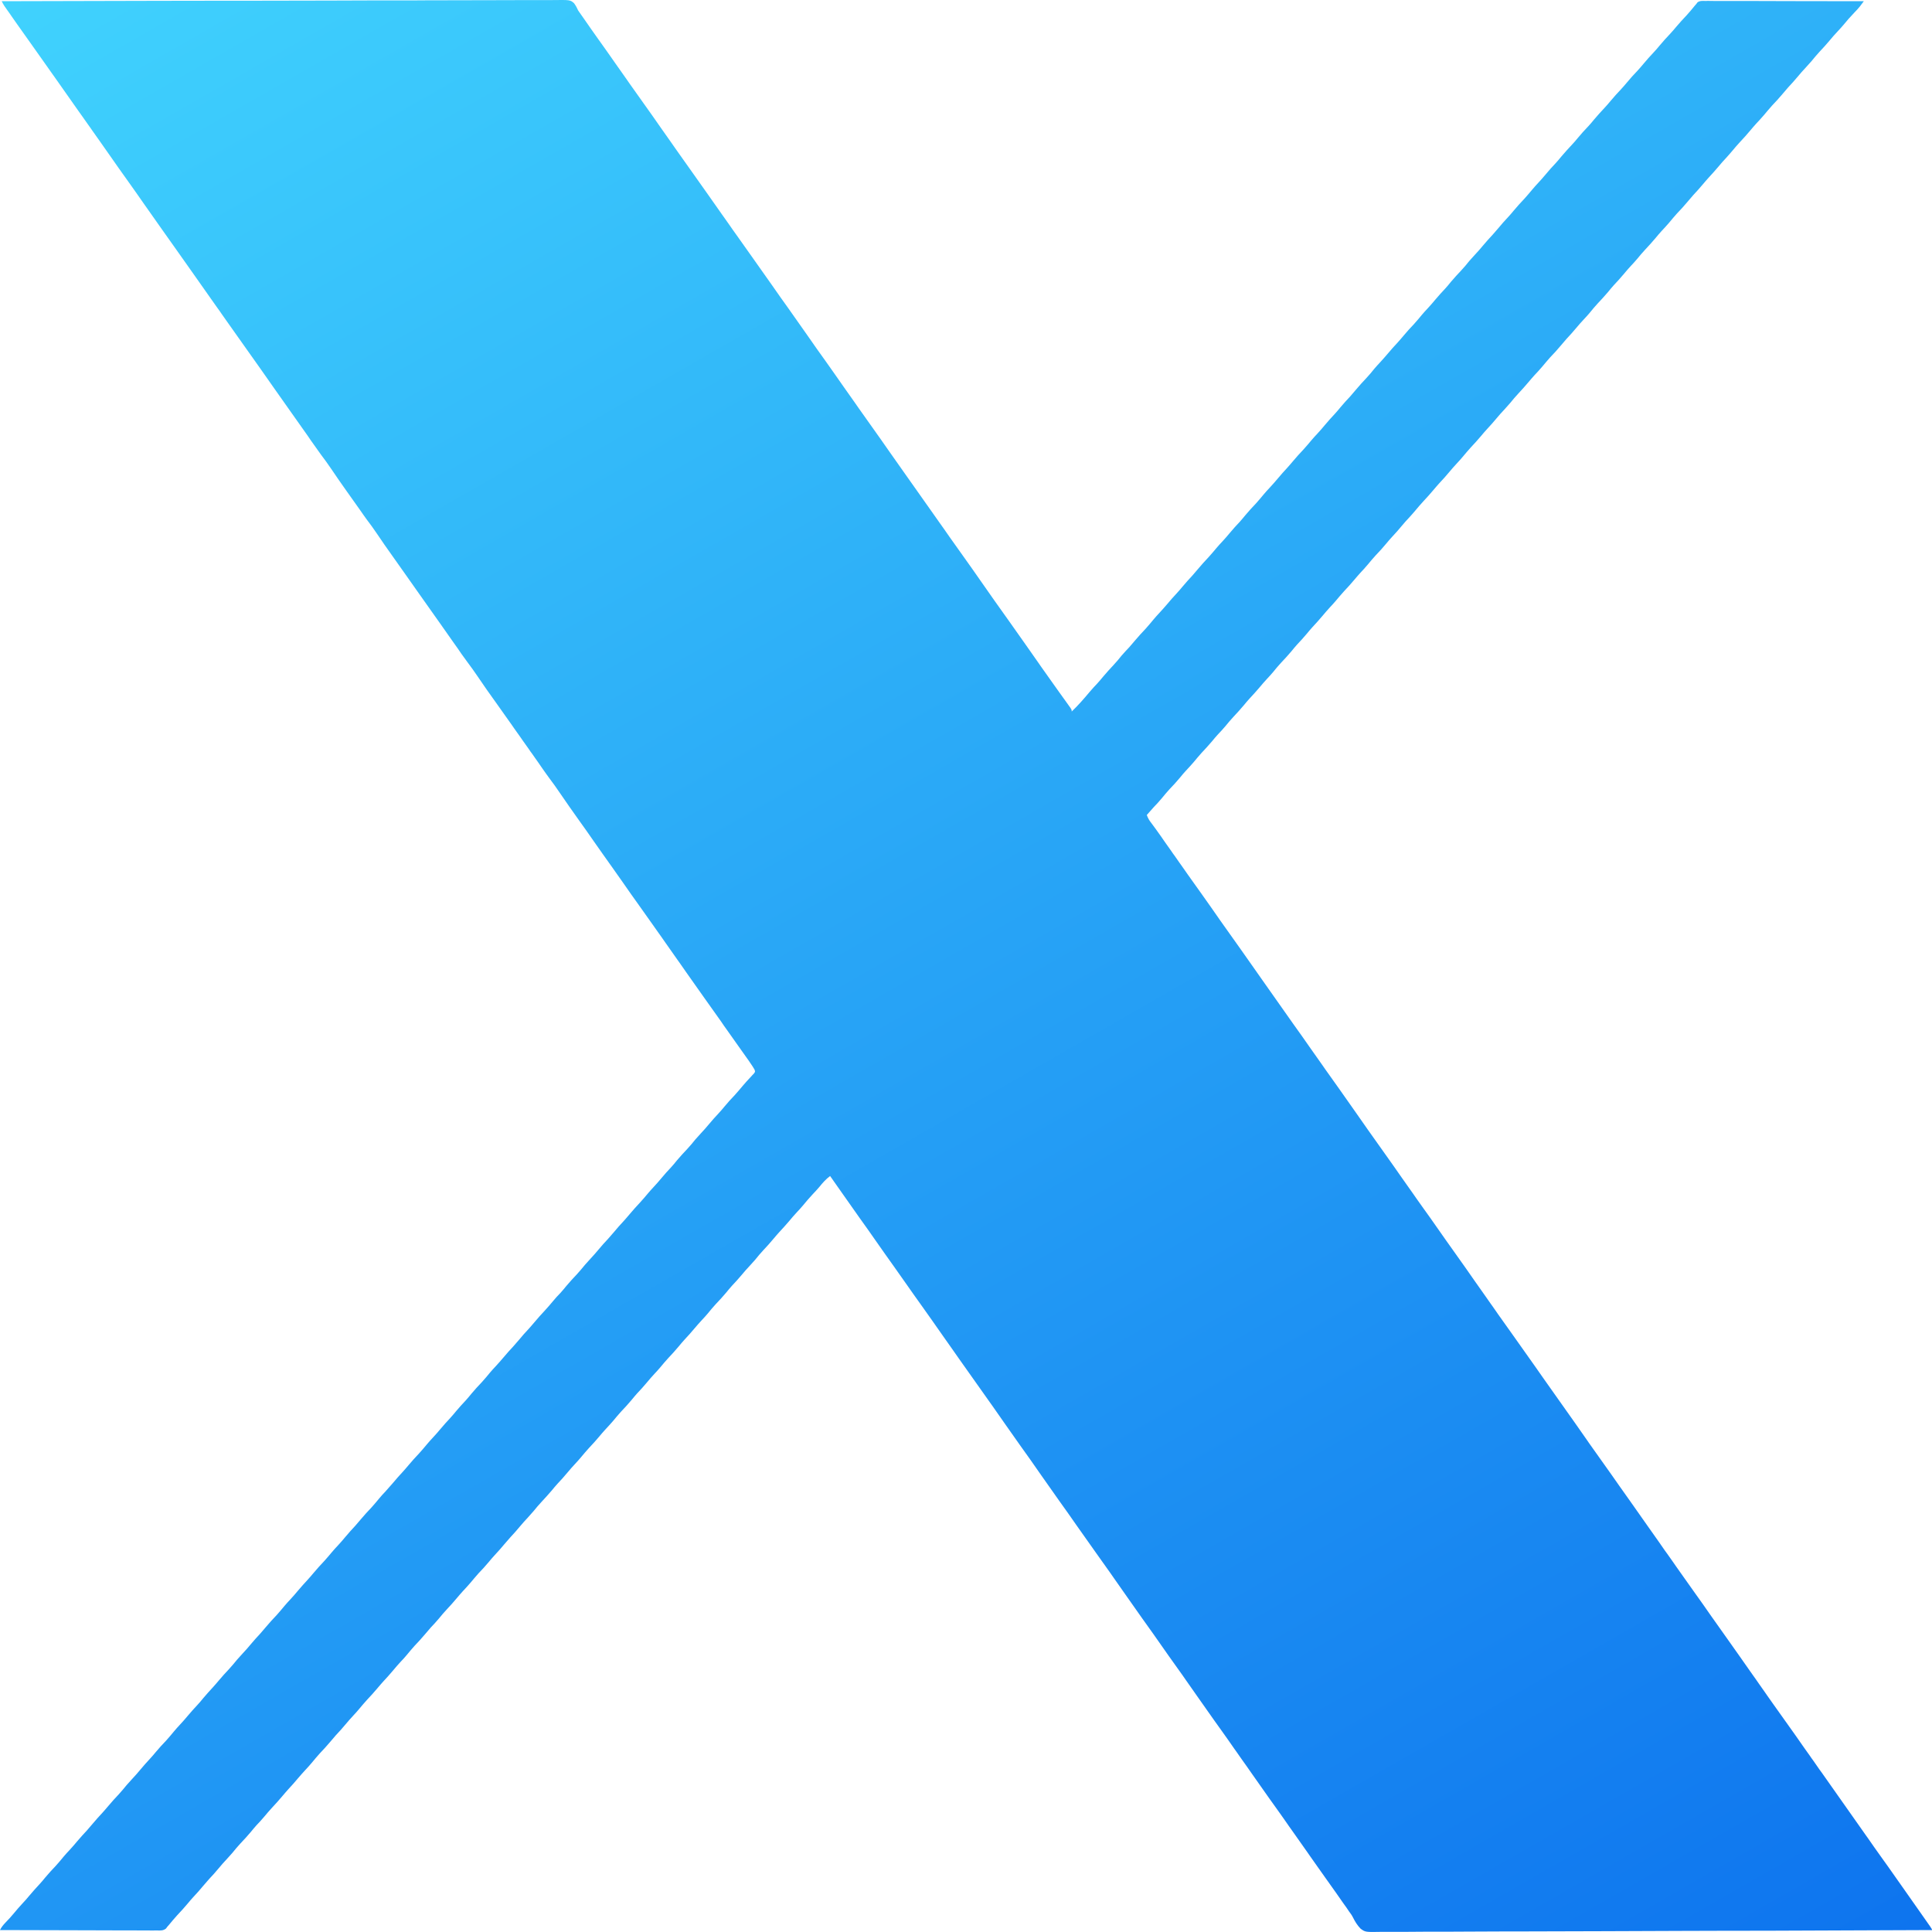 <svg width="24" height="24" viewBox="0 0 24 24" fill="none" xmlns="http://www.w3.org/2000/svg">
<g clip-path="url(#clip0_149_14)">
<path d="M0.021 0.015C0.695 0.013 1.368 0.012 2.041 0.01C2.056 0.01 2.056 0.01 2.071 0.01C2.288 0.01 2.504 0.01 2.721 0.009C2.827 0.009 2.933 0.009 3.039 0.009C3.05 0.009 3.06 0.009 3.071 0.009C3.414 0.008 3.756 0.008 4.099 0.007C4.451 0.005 4.803 0.005 5.155 0.005C5.204 0.004 5.254 0.004 5.304 0.004C5.314 0.004 5.323 0.004 5.333 0.004C5.491 0.004 5.649 0.004 5.806 0.003C5.964 0.002 6.123 0.002 6.281 0.002C6.375 0.002 6.469 0.002 6.563 0.001C6.626 0.001 6.689 0.001 6.752 0.001C6.788 0.001 6.823 0.001 6.859 0.001C7.083 -0.002 7.083 -0.002 7.131 0.04C7.153 0.07 7.167 0.096 7.182 0.13C7.194 0.148 7.206 0.166 7.219 0.183C7.232 0.201 7.244 0.219 7.257 0.237C7.313 0.319 7.371 0.4 7.428 0.481C7.499 0.579 7.568 0.678 7.638 0.778C7.685 0.845 7.732 0.912 7.779 0.978C7.793 0.998 7.806 1.017 7.82 1.037C7.878 1.119 7.936 1.2 7.994 1.282C8.065 1.381 8.136 1.482 8.206 1.583C8.253 1.65 8.3 1.717 8.347 1.783C8.361 1.803 8.375 1.822 8.388 1.842C8.446 1.924 8.505 2.007 8.563 2.089C8.634 2.188 8.704 2.287 8.774 2.387C8.799 2.423 8.824 2.459 8.85 2.495C8.855 2.502 8.86 2.509 8.864 2.515C8.874 2.529 8.884 2.543 8.893 2.556C8.918 2.591 8.942 2.626 8.966 2.66C8.976 2.674 8.986 2.688 8.996 2.702C9.055 2.786 9.055 2.786 9.07 2.807C9.08 2.821 9.089 2.835 9.099 2.849C9.123 2.882 9.147 2.916 9.171 2.95C9.229 3.033 9.287 3.115 9.346 3.197C9.427 3.311 9.508 3.426 9.589 3.541C9.657 3.639 9.726 3.737 9.796 3.834C9.873 3.942 9.949 4.051 10.025 4.159C10.105 4.275 10.186 4.389 10.268 4.503C10.338 4.603 10.409 4.702 10.478 4.802C10.525 4.87 10.572 4.936 10.62 5.003C10.633 5.023 10.647 5.042 10.661 5.062C10.718 5.144 10.776 5.225 10.834 5.306C10.906 5.406 10.976 5.507 11.046 5.607C11.121 5.715 11.197 5.822 11.273 5.929C11.316 5.989 11.358 6.049 11.401 6.11C11.425 6.145 11.45 6.18 11.475 6.215C11.485 6.229 11.495 6.243 11.504 6.256C11.509 6.263 11.514 6.27 11.519 6.277C11.681 6.507 11.681 6.507 11.696 6.528C11.706 6.542 11.716 6.556 11.726 6.57C11.749 6.604 11.773 6.638 11.797 6.672C11.855 6.754 11.913 6.836 11.972 6.918C12.043 7.017 12.113 7.117 12.182 7.216C12.207 7.252 12.232 7.287 12.257 7.323C12.288 7.366 12.318 7.409 12.348 7.453C12.412 7.543 12.476 7.633 12.54 7.723C12.611 7.823 12.681 7.922 12.751 8.022C12.798 8.089 12.845 8.156 12.892 8.223C12.906 8.243 12.919 8.262 12.933 8.282C12.992 8.365 13.05 8.448 13.109 8.53C13.124 8.551 13.139 8.571 13.153 8.592C13.18 8.629 13.206 8.665 13.232 8.702C13.243 8.717 13.254 8.733 13.265 8.748C13.27 8.755 13.275 8.762 13.28 8.769C13.313 8.815 13.313 8.815 13.313 8.839C13.393 8.763 13.465 8.68 13.536 8.595C13.566 8.559 13.599 8.524 13.632 8.489C13.657 8.462 13.68 8.434 13.704 8.405C13.745 8.356 13.789 8.308 13.833 8.261C13.868 8.224 13.9 8.185 13.932 8.145C13.963 8.109 13.996 8.074 14.029 8.039C14.053 8.012 14.077 7.984 14.1 7.956C14.142 7.906 14.185 7.859 14.23 7.812C14.264 7.774 14.297 7.735 14.329 7.696C14.352 7.668 14.376 7.642 14.401 7.615C14.434 7.58 14.466 7.543 14.498 7.506C14.536 7.459 14.577 7.415 14.618 7.37C14.643 7.343 14.667 7.315 14.691 7.286C14.729 7.24 14.77 7.195 14.811 7.151C14.836 7.123 14.859 7.096 14.883 7.067C14.924 7.017 14.968 6.97 15.012 6.923C15.047 6.885 15.079 6.846 15.112 6.807C15.135 6.78 15.159 6.753 15.184 6.727C15.217 6.691 15.249 6.655 15.28 6.617C15.319 6.57 15.359 6.526 15.401 6.482C15.425 6.454 15.449 6.427 15.472 6.398C15.514 6.348 15.557 6.301 15.602 6.254C15.636 6.216 15.669 6.177 15.701 6.138C15.724 6.111 15.748 6.084 15.773 6.058C15.806 6.022 15.838 5.986 15.87 5.948C15.908 5.901 15.949 5.857 15.99 5.812C16.015 5.785 16.038 5.757 16.062 5.729C16.103 5.679 16.147 5.632 16.191 5.585C16.226 5.547 16.258 5.508 16.291 5.469C16.314 5.442 16.338 5.415 16.363 5.389C16.396 5.353 16.428 5.317 16.459 5.279C16.498 5.232 16.538 5.188 16.58 5.143C16.605 5.116 16.628 5.088 16.652 5.059C16.691 5.013 16.731 4.968 16.773 4.924C16.797 4.897 16.821 4.869 16.844 4.841C16.886 4.791 16.929 4.743 16.974 4.696C17.009 4.659 17.041 4.62 17.073 4.58C17.096 4.553 17.12 4.527 17.145 4.5C17.178 4.464 17.21 4.428 17.242 4.39C17.28 4.344 17.321 4.299 17.362 4.255C17.387 4.228 17.41 4.2 17.434 4.172C17.475 4.122 17.519 4.074 17.564 4.027C17.598 3.99 17.63 3.951 17.663 3.911C17.686 3.884 17.71 3.857 17.735 3.831C17.768 3.795 17.8 3.759 17.831 3.721C17.87 3.675 17.91 3.63 17.952 3.586C17.977 3.559 18 3.531 18.023 3.502C18.065 3.453 18.108 3.405 18.153 3.358C18.188 3.321 18.22 3.282 18.252 3.242C18.276 3.215 18.3 3.188 18.324 3.162C18.358 3.126 18.39 3.09 18.421 3.052C18.459 3.006 18.5 2.961 18.541 2.917C18.566 2.889 18.59 2.861 18.614 2.833C18.652 2.786 18.693 2.741 18.734 2.697C18.759 2.67 18.783 2.642 18.806 2.614C18.847 2.564 18.891 2.517 18.936 2.469C18.97 2.432 19.002 2.393 19.035 2.354C19.058 2.326 19.082 2.3 19.107 2.273C19.14 2.238 19.172 2.201 19.203 2.164C19.242 2.117 19.282 2.072 19.324 2.028C19.349 2.001 19.372 1.973 19.395 1.945C19.437 1.895 19.48 1.848 19.525 1.8C19.551 1.772 19.576 1.744 19.6 1.714C19.641 1.664 19.684 1.617 19.729 1.57C19.755 1.542 19.779 1.514 19.803 1.484C19.845 1.434 19.888 1.387 19.932 1.34C19.958 1.312 19.983 1.284 20.007 1.254C20.048 1.204 20.092 1.157 20.136 1.11C20.162 1.082 20.186 1.054 20.211 1.024C20.252 0.974 20.295 0.927 20.34 0.88C20.366 0.852 20.39 0.824 20.415 0.794C20.456 0.744 20.499 0.697 20.543 0.65C20.569 0.622 20.594 0.594 20.618 0.564C20.659 0.514 20.703 0.467 20.747 0.42C20.773 0.392 20.797 0.364 20.822 0.334C20.863 0.285 20.906 0.238 20.951 0.191C20.986 0.152 21.02 0.112 21.053 0.071C21.06 0.063 21.067 0.055 21.074 0.047C21.078 0.041 21.082 0.036 21.086 0.03C21.117 0.007 21.15 0.011 21.188 0.012C21.2 0.012 21.2 0.012 21.213 0.011C21.241 0.011 21.269 0.012 21.297 0.012C21.318 0.012 21.338 0.012 21.358 0.012C21.413 0.012 21.468 0.012 21.523 0.012C21.58 0.012 21.637 0.012 21.695 0.012C21.803 0.012 21.912 0.013 22.02 0.013C22.144 0.013 22.267 0.014 22.391 0.014C22.645 0.014 22.899 0.015 23.153 0.015C23.143 0.029 23.133 0.042 23.123 0.055C23.114 0.066 23.114 0.066 23.106 0.078C23.083 0.107 23.058 0.133 23.032 0.16C22.985 0.209 22.941 0.259 22.898 0.312C22.875 0.339 22.851 0.365 22.826 0.392C22.793 0.427 22.761 0.463 22.73 0.501C22.689 0.551 22.645 0.598 22.601 0.645C22.566 0.683 22.534 0.722 22.502 0.761C22.478 0.788 22.454 0.815 22.43 0.841C22.396 0.877 22.364 0.913 22.333 0.951C22.294 0.998 22.254 1.042 22.212 1.087C22.188 1.114 22.164 1.142 22.141 1.17C22.099 1.22 22.056 1.267 22.011 1.314C21.977 1.352 21.945 1.391 21.912 1.43C21.881 1.466 21.849 1.501 21.816 1.536C21.791 1.563 21.768 1.591 21.744 1.619C21.703 1.669 21.659 1.717 21.615 1.764C21.58 1.801 21.548 1.84 21.515 1.879C21.492 1.907 21.468 1.933 21.444 1.96C21.41 1.996 21.378 2.032 21.347 2.07C21.308 2.116 21.268 2.161 21.227 2.205C21.201 2.233 21.178 2.261 21.154 2.289C21.115 2.336 21.075 2.38 21.033 2.425C21.009 2.452 20.985 2.48 20.962 2.508C20.921 2.558 20.877 2.605 20.832 2.652C20.798 2.69 20.765 2.729 20.733 2.768C20.702 2.805 20.669 2.839 20.637 2.874C20.612 2.901 20.589 2.929 20.565 2.958C20.524 3.007 20.48 3.055 20.436 3.102C20.401 3.139 20.369 3.178 20.336 3.218C20.313 3.245 20.289 3.272 20.264 3.298C20.231 3.334 20.199 3.37 20.168 3.408C20.129 3.454 20.089 3.499 20.047 3.543C20.023 3.57 19.999 3.598 19.976 3.627C19.934 3.676 19.891 3.724 19.846 3.771C19.812 3.808 19.779 3.847 19.747 3.887C19.724 3.914 19.7 3.941 19.675 3.967C19.641 4.003 19.61 4.039 19.578 4.077C19.54 4.123 19.499 4.168 19.458 4.212C19.433 4.24 19.41 4.267 19.386 4.296C19.345 4.346 19.301 4.393 19.256 4.44C19.222 4.478 19.19 4.517 19.157 4.556C19.127 4.592 19.094 4.627 19.061 4.662C19.036 4.689 19.013 4.717 18.989 4.745C18.948 4.795 18.904 4.842 18.86 4.89C18.825 4.927 18.793 4.966 18.761 5.005C18.737 5.033 18.713 5.059 18.689 5.086C18.655 5.121 18.623 5.158 18.592 5.195C18.553 5.242 18.513 5.287 18.472 5.331C18.447 5.358 18.423 5.386 18.4 5.414C18.358 5.464 18.315 5.511 18.27 5.559C18.236 5.596 18.204 5.635 18.171 5.674C18.148 5.702 18.124 5.728 18.099 5.755C18.066 5.79 18.034 5.827 18.003 5.864C17.964 5.911 17.924 5.956 17.882 6C17.857 6.027 17.834 6.055 17.81 6.083C17.769 6.133 17.725 6.18 17.681 6.228C17.646 6.265 17.614 6.304 17.581 6.343C17.558 6.371 17.534 6.397 17.51 6.424C17.476 6.459 17.444 6.496 17.413 6.533C17.375 6.58 17.334 6.625 17.293 6.669C17.268 6.696 17.244 6.724 17.221 6.752C17.18 6.802 17.136 6.85 17.091 6.897C17.057 6.934 17.024 6.973 16.992 7.012C16.961 7.049 16.929 7.084 16.896 7.119C16.871 7.146 16.848 7.174 16.824 7.202C16.783 7.252 16.739 7.299 16.695 7.346C16.66 7.384 16.628 7.423 16.595 7.462C16.572 7.489 16.548 7.516 16.523 7.542C16.49 7.578 16.458 7.615 16.427 7.652C16.388 7.699 16.348 7.743 16.306 7.788C16.281 7.815 16.258 7.843 16.234 7.872C16.195 7.918 16.155 7.963 16.113 8.007C16.089 8.034 16.065 8.062 16.042 8.091C16 8.14 15.957 8.188 15.912 8.235C15.878 8.272 15.845 8.311 15.813 8.351C15.79 8.378 15.766 8.405 15.741 8.431C15.708 8.467 15.676 8.503 15.645 8.541C15.606 8.587 15.565 8.632 15.524 8.676C15.499 8.703 15.476 8.731 15.452 8.76C15.411 8.809 15.367 8.857 15.323 8.904C15.288 8.941 15.256 8.98 15.223 9.02C15.193 9.056 15.16 9.091 15.127 9.126C15.102 9.153 15.079 9.181 15.056 9.209C15.014 9.259 14.97 9.306 14.926 9.353C14.892 9.391 14.859 9.43 14.827 9.469C14.796 9.506 14.763 9.54 14.731 9.575C14.706 9.602 14.682 9.63 14.659 9.659C14.618 9.709 14.574 9.756 14.529 9.803C14.495 9.84 14.463 9.879 14.43 9.919C14.399 9.956 14.366 9.992 14.332 10.027C14.303 10.059 14.274 10.092 14.246 10.124C14.26 10.163 14.277 10.193 14.303 10.225C14.343 10.278 14.382 10.333 14.421 10.388C14.427 10.396 14.432 10.405 14.439 10.414C14.451 10.431 14.463 10.448 14.475 10.466C14.501 10.502 14.527 10.539 14.553 10.576C14.557 10.583 14.562 10.59 14.567 10.597C14.577 10.61 14.586 10.624 14.596 10.637C14.615 10.665 14.635 10.693 14.654 10.72C14.664 10.734 14.674 10.748 14.684 10.762C14.708 10.797 14.732 10.831 14.756 10.865C14.809 10.941 14.863 11.016 14.917 11.091C14.998 11.204 15.078 11.319 15.158 11.434C15.239 11.549 15.321 11.664 15.403 11.779C15.466 11.868 15.529 11.957 15.591 12.046C15.616 12.082 15.641 12.117 15.666 12.153C15.709 12.213 15.752 12.274 15.795 12.336C15.884 12.463 15.974 12.591 16.065 12.719C16.137 12.818 16.207 12.919 16.277 13.019C16.324 13.086 16.371 13.153 16.419 13.22C16.432 13.24 16.446 13.259 16.46 13.279C16.518 13.361 16.576 13.443 16.635 13.525C16.705 13.624 16.775 13.723 16.844 13.822C16.896 13.896 16.948 13.971 17 14.045C17.005 14.052 17.01 14.059 17.015 14.066C17.077 14.154 17.139 14.241 17.201 14.328C17.273 14.428 17.343 14.529 17.413 14.629C17.46 14.696 17.508 14.763 17.555 14.83C17.569 14.85 17.582 14.869 17.596 14.889C17.654 14.97 17.711 15.052 17.77 15.133C17.833 15.222 17.896 15.312 17.958 15.401C18.006 15.47 18.055 15.539 18.105 15.608C18.175 15.706 18.245 15.805 18.314 15.905C18.361 15.972 18.408 16.038 18.455 16.105C18.474 16.133 18.494 16.16 18.513 16.188C18.523 16.202 18.533 16.216 18.543 16.23C18.567 16.264 18.591 16.298 18.614 16.332C18.672 16.414 18.731 16.496 18.789 16.578C18.86 16.677 18.93 16.776 19 16.876C19.025 16.912 19.05 16.947 19.075 16.982C19.105 17.026 19.136 17.069 19.166 17.112C19.23 17.203 19.294 17.294 19.359 17.385C19.428 17.483 19.498 17.581 19.567 17.679C19.619 17.754 19.671 17.828 19.723 17.902C19.728 17.909 19.733 17.916 19.738 17.924C19.8 18.011 19.862 18.099 19.924 18.186C19.988 18.275 20.05 18.364 20.113 18.454C20.161 18.523 20.21 18.592 20.259 18.66C20.329 18.759 20.399 18.858 20.468 18.957C20.515 19.024 20.562 19.091 20.61 19.158C20.634 19.192 20.658 19.227 20.682 19.262C20.692 19.275 20.702 19.289 20.712 19.303C20.771 19.387 20.771 19.387 20.786 19.408C20.796 19.422 20.805 19.436 20.815 19.45C20.839 19.484 20.863 19.518 20.887 19.552C20.944 19.633 21.002 19.715 21.06 19.796C21.124 19.885 21.187 19.974 21.249 20.064C21.297 20.133 21.346 20.202 21.395 20.27C21.466 20.369 21.535 20.468 21.605 20.567C21.651 20.634 21.698 20.701 21.746 20.768C21.77 20.802 21.794 20.837 21.819 20.871C21.828 20.885 21.838 20.899 21.848 20.913C21.907 20.997 21.907 20.997 21.922 21.018C21.932 21.032 21.942 21.046 21.951 21.06C21.975 21.094 21.999 21.128 22.023 21.162C22.081 21.244 22.139 21.326 22.198 21.408C22.269 21.507 22.339 21.606 22.408 21.706C22.434 21.742 22.459 21.778 22.485 21.814C22.489 21.821 22.494 21.828 22.499 21.835C22.509 21.848 22.518 21.862 22.528 21.875C22.552 21.91 22.577 21.945 22.601 21.98C22.611 21.993 22.621 22.007 22.631 22.021C23.161 22.774 23.161 22.774 23.176 22.795C23.186 22.809 23.196 22.823 23.206 22.837C23.23 22.871 23.253 22.905 23.277 22.939C23.335 23.02 23.392 23.102 23.451 23.183C23.522 23.283 23.593 23.383 23.663 23.484C23.695 23.531 23.729 23.578 23.762 23.625C23.766 23.631 23.771 23.638 23.776 23.645C23.795 23.672 23.814 23.699 23.833 23.726C24 23.962 24 23.962 24 23.976C23.327 23.979 22.655 23.982 21.982 23.984C21.972 23.984 21.962 23.984 21.952 23.984C21.735 23.984 21.519 23.985 21.303 23.985C21.197 23.985 21.091 23.986 20.985 23.986C20.974 23.986 20.963 23.986 20.953 23.986C20.61 23.987 20.268 23.988 19.926 23.99C19.574 23.991 19.223 23.992 18.871 23.993C18.821 23.993 18.771 23.993 18.722 23.993C18.712 23.993 18.702 23.993 18.692 23.993C18.535 23.993 18.377 23.994 18.22 23.995C18.062 23.996 17.904 23.997 17.745 23.996C17.651 23.996 17.557 23.997 17.463 23.998C17.401 23.998 17.338 23.998 17.275 23.998C17.239 23.998 17.203 23.998 17.168 23.998C16.961 24.002 16.961 24.002 16.902 23.959C16.861 23.917 16.833 23.871 16.807 23.819C16.794 23.792 16.776 23.768 16.758 23.744C16.747 23.729 16.737 23.714 16.727 23.698C16.715 23.682 16.703 23.665 16.691 23.648C16.686 23.64 16.68 23.632 16.674 23.624C16.648 23.587 16.622 23.549 16.596 23.512C16.591 23.506 16.586 23.499 16.581 23.491C16.544 23.438 16.506 23.385 16.468 23.332C16.425 23.271 16.383 23.211 16.34 23.151C16.316 23.116 16.291 23.081 16.266 23.046C16.256 23.032 16.247 23.018 16.237 23.004C16.232 22.997 16.227 22.99 16.222 22.983C16.06 22.753 16.06 22.753 16.045 22.732C16.035 22.718 16.025 22.704 16.015 22.69C15.992 22.656 15.968 22.622 15.944 22.588C15.886 22.507 15.829 22.425 15.77 22.344C15.699 22.244 15.629 22.144 15.558 22.043C15.512 21.976 15.464 21.909 15.417 21.843C15.398 21.815 15.379 21.788 15.359 21.76C15.349 21.746 15.339 21.732 15.329 21.718C15.306 21.684 15.282 21.65 15.258 21.616C15.2 21.535 15.143 21.453 15.084 21.372C15.013 21.272 14.943 21.172 14.872 21.071C14.825 21.004 14.778 20.937 14.731 20.87C14.717 20.851 14.704 20.831 14.69 20.811C14.632 20.73 14.574 20.648 14.516 20.567C14.453 20.478 14.39 20.389 14.328 20.299C14.279 20.23 14.23 20.161 14.181 20.093C14.111 19.994 14.041 19.895 13.972 19.796C13.925 19.728 13.878 19.662 13.831 19.595C13.817 19.575 13.803 19.556 13.79 19.536C13.732 19.454 13.673 19.372 13.615 19.29C13.533 19.175 13.452 19.06 13.371 18.945C13.303 18.847 13.234 18.749 13.164 18.652C13.087 18.544 13.011 18.435 12.935 18.327C12.848 18.201 12.759 18.075 12.669 17.95C12.607 17.862 12.545 17.774 12.483 17.686C12.431 17.612 12.379 17.538 12.327 17.463C12.322 17.456 12.317 17.449 12.312 17.442C12.25 17.354 12.188 17.266 12.125 17.178C12.054 17.079 11.984 16.979 11.914 16.88C11.889 16.844 11.864 16.809 11.839 16.773C11.796 16.712 11.753 16.651 11.71 16.59C11.621 16.462 11.531 16.335 11.44 16.207C11.376 16.119 11.314 16.029 11.251 15.94C11.203 15.871 11.154 15.802 11.105 15.733C11.028 15.626 10.952 15.517 10.876 15.409C10.812 15.316 10.746 15.224 10.68 15.132C10.603 15.023 10.526 14.914 10.449 14.804C10.404 14.739 10.358 14.674 10.312 14.609C10.258 14.649 10.219 14.694 10.177 14.746C10.151 14.776 10.125 14.805 10.097 14.834C10.053 14.881 10.012 14.929 9.971 14.979C9.948 15.006 9.924 15.033 9.899 15.059C9.866 15.095 9.834 15.131 9.803 15.169C9.764 15.215 9.723 15.26 9.682 15.304C9.657 15.331 9.634 15.359 9.61 15.387C9.569 15.437 9.525 15.485 9.481 15.532C9.446 15.569 9.414 15.608 9.382 15.648C9.358 15.675 9.334 15.702 9.31 15.728C9.276 15.764 9.244 15.8 9.213 15.838C9.174 15.884 9.134 15.929 9.092 15.973C9.068 16 9.044 16.028 9.021 16.057C8.979 16.107 8.936 16.154 8.891 16.201C8.857 16.238 8.824 16.277 8.792 16.317C8.769 16.344 8.745 16.371 8.72 16.397C8.687 16.433 8.655 16.469 8.623 16.507C8.585 16.553 8.544 16.598 8.503 16.642C8.478 16.669 8.455 16.697 8.431 16.726C8.39 16.776 8.346 16.823 8.302 16.87C8.267 16.907 8.235 16.947 8.202 16.986C8.179 17.013 8.155 17.04 8.13 17.066C8.097 17.102 8.065 17.138 8.034 17.176C7.995 17.223 7.955 17.267 7.913 17.311C7.889 17.339 7.865 17.366 7.842 17.395C7.8 17.445 7.757 17.492 7.712 17.539C7.678 17.577 7.645 17.616 7.613 17.655C7.582 17.691 7.549 17.726 7.517 17.761C7.492 17.788 7.468 17.816 7.445 17.844C7.404 17.894 7.36 17.941 7.315 17.989C7.281 18.026 7.249 18.065 7.216 18.104C7.193 18.132 7.169 18.158 7.144 18.185C7.111 18.22 7.079 18.257 7.048 18.294C7.009 18.341 6.969 18.386 6.927 18.43C6.902 18.457 6.879 18.485 6.856 18.513C6.814 18.563 6.77 18.61 6.726 18.658C6.691 18.695 6.659 18.734 6.627 18.773C6.603 18.801 6.579 18.827 6.555 18.854C6.521 18.89 6.489 18.926 6.458 18.963C6.42 19.01 6.379 19.055 6.338 19.099C6.313 19.127 6.289 19.155 6.265 19.183C6.227 19.23 6.186 19.274 6.145 19.319C6.12 19.346 6.096 19.374 6.073 19.402C6.032 19.452 5.988 19.499 5.943 19.546C5.909 19.584 5.877 19.623 5.844 19.662C5.813 19.698 5.781 19.733 5.748 19.768C5.723 19.795 5.7 19.823 5.676 19.851C5.635 19.901 5.591 19.949 5.547 19.996C5.512 20.033 5.48 20.072 5.448 20.111C5.417 20.148 5.384 20.183 5.351 20.218C5.327 20.245 5.303 20.273 5.28 20.301C5.238 20.351 5.195 20.398 5.15 20.445C5.116 20.483 5.083 20.522 5.051 20.561C5.028 20.589 5.004 20.615 4.979 20.641C4.946 20.677 4.914 20.713 4.883 20.751C4.844 20.798 4.803 20.843 4.762 20.887C4.737 20.914 4.714 20.942 4.69 20.97C4.649 21.02 4.605 21.067 4.561 21.114C4.526 21.152 4.494 21.191 4.461 21.23C4.438 21.258 4.414 21.284 4.389 21.311C4.356 21.346 4.324 21.383 4.293 21.42C4.254 21.467 4.214 21.512 4.172 21.556C4.148 21.583 4.124 21.611 4.101 21.639C4.059 21.689 4.016 21.736 3.971 21.783C3.937 21.821 3.904 21.86 3.872 21.899C3.849 21.927 3.825 21.953 3.8 21.98C3.767 22.015 3.735 22.052 3.703 22.089C3.665 22.136 3.624 22.18 3.583 22.225C3.558 22.252 3.535 22.28 3.511 22.308C3.47 22.358 3.426 22.405 3.382 22.453C3.347 22.49 3.315 22.529 3.282 22.568C3.251 22.605 3.219 22.64 3.186 22.674C3.161 22.702 3.138 22.73 3.115 22.758C3.073 22.808 3.03 22.855 2.985 22.902C2.95 22.939 2.918 22.979 2.886 23.018C2.862 23.045 2.838 23.072 2.814 23.098C2.78 23.134 2.748 23.17 2.717 23.208C2.679 23.255 2.638 23.299 2.597 23.343C2.572 23.371 2.548 23.399 2.524 23.427C2.486 23.474 2.445 23.519 2.404 23.563C2.379 23.59 2.355 23.618 2.332 23.646C2.291 23.696 2.247 23.743 2.203 23.79C2.167 23.829 2.134 23.869 2.101 23.909C2.094 23.918 2.087 23.926 2.079 23.934C2.071 23.945 2.071 23.945 2.062 23.957C2.027 23.984 1.997 23.982 1.954 23.981C1.946 23.981 1.937 23.981 1.929 23.981C1.901 23.982 1.873 23.981 1.845 23.981C1.825 23.981 1.805 23.981 1.785 23.981C1.73 23.981 1.676 23.981 1.621 23.98C1.564 23.98 1.507 23.98 1.45 23.98C1.342 23.98 1.234 23.98 1.126 23.979C1.004 23.979 0.881 23.979 0.758 23.978C0.505 23.978 0.253 23.977 0 23.976C0.018 23.938 0.041 23.912 0.07 23.881C0.108 23.843 0.143 23.803 0.178 23.761C0.208 23.724 0.24 23.688 0.273 23.652C0.307 23.616 0.339 23.58 0.37 23.542C0.409 23.496 0.449 23.451 0.49 23.407C0.515 23.38 0.539 23.352 0.562 23.323C0.603 23.274 0.647 23.226 0.692 23.179C0.726 23.142 0.758 23.103 0.791 23.063C0.814 23.036 0.838 23.009 0.863 22.983C0.896 22.947 0.928 22.911 0.959 22.873C0.998 22.827 1.039 22.782 1.08 22.738C1.105 22.71 1.129 22.682 1.152 22.654C1.191 22.607 1.231 22.563 1.273 22.518C1.298 22.491 1.321 22.463 1.345 22.435C1.386 22.385 1.43 22.338 1.474 22.291C1.509 22.253 1.541 22.214 1.573 22.175C1.597 22.147 1.621 22.121 1.645 22.095C1.679 22.059 1.711 22.022 1.742 21.985C1.781 21.938 1.821 21.893 1.862 21.849C1.887 21.822 1.911 21.794 1.934 21.766C1.975 21.716 2.019 21.669 2.064 21.622C2.098 21.584 2.131 21.545 2.163 21.506C2.186 21.478 2.21 21.452 2.235 21.425C2.268 21.39 2.3 21.353 2.331 21.316C2.37 21.269 2.411 21.224 2.452 21.18C2.477 21.153 2.501 21.125 2.524 21.096C2.563 21.049 2.604 21.005 2.645 20.96C2.67 20.933 2.693 20.905 2.717 20.877C2.758 20.827 2.802 20.78 2.846 20.733C2.881 20.695 2.913 20.656 2.945 20.617C2.969 20.59 2.993 20.563 3.017 20.537C3.051 20.501 3.083 20.465 3.114 20.427C3.153 20.38 3.193 20.336 3.235 20.291C3.259 20.264 3.283 20.236 3.306 20.208C3.348 20.158 3.391 20.111 3.436 20.064C3.47 20.026 3.503 19.987 3.535 19.948C3.558 19.921 3.582 19.894 3.607 19.868C3.64 19.832 3.672 19.796 3.703 19.758C3.742 19.711 3.783 19.667 3.824 19.622C3.849 19.595 3.872 19.567 3.896 19.539C3.937 19.489 3.981 19.442 4.025 19.395C4.06 19.357 4.092 19.318 4.125 19.279C4.148 19.252 4.172 19.225 4.197 19.199C4.23 19.163 4.262 19.127 4.293 19.089C4.332 19.042 4.372 18.998 4.414 18.953C4.438 18.926 4.462 18.898 4.485 18.87C4.527 18.82 4.57 18.773 4.615 18.726C4.649 18.688 4.682 18.649 4.714 18.61C4.737 18.582 4.761 18.556 4.786 18.53C4.819 18.494 4.851 18.457 4.883 18.42C4.921 18.373 4.962 18.329 5.003 18.284C5.028 18.257 5.051 18.229 5.075 18.201C5.116 18.151 5.16 18.104 5.204 18.057C5.239 18.019 5.271 17.98 5.304 17.941C5.327 17.913 5.351 17.887 5.376 17.86C5.409 17.825 5.441 17.788 5.472 17.751C5.511 17.704 5.551 17.66 5.593 17.615C5.618 17.588 5.641 17.56 5.665 17.531C5.704 17.485 5.744 17.44 5.786 17.396C5.81 17.369 5.834 17.341 5.857 17.312C5.899 17.262 5.942 17.215 5.987 17.168C6.021 17.131 6.054 17.091 6.086 17.052C6.109 17.025 6.133 16.998 6.158 16.972C6.191 16.936 6.223 16.9 6.255 16.862C6.293 16.816 6.334 16.771 6.375 16.727C6.4 16.699 6.424 16.671 6.448 16.643C6.486 16.596 6.527 16.551 6.568 16.507C6.593 16.48 6.616 16.452 6.64 16.424C6.681 16.374 6.725 16.327 6.769 16.279C6.804 16.242 6.836 16.203 6.869 16.164C6.899 16.127 6.932 16.092 6.965 16.058C6.989 16.03 7.013 16.003 7.036 15.974C7.078 15.924 7.121 15.877 7.166 15.83C7.201 15.792 7.233 15.753 7.265 15.714C7.288 15.687 7.313 15.66 7.337 15.634C7.371 15.598 7.402 15.562 7.434 15.524C7.472 15.477 7.513 15.433 7.554 15.389C7.579 15.361 7.603 15.333 7.627 15.305C7.665 15.258 7.706 15.213 7.747 15.169C7.772 15.142 7.795 15.114 7.819 15.086C7.86 15.036 7.904 14.989 7.948 14.941C7.983 14.904 8.015 14.865 8.048 14.826C8.071 14.798 8.095 14.772 8.12 14.745C8.153 14.71 8.185 14.673 8.216 14.636C8.255 14.589 8.295 14.544 8.337 14.5C8.362 14.473 8.385 14.445 8.408 14.416C8.45 14.367 8.493 14.319 8.538 14.272C8.573 14.235 8.605 14.196 8.637 14.156C8.661 14.129 8.685 14.102 8.709 14.076C8.743 14.04 8.775 14.004 8.806 13.966C8.844 13.92 8.885 13.875 8.926 13.831C8.951 13.804 8.975 13.776 8.998 13.748C9.039 13.698 9.083 13.65 9.128 13.603C9.162 13.566 9.194 13.527 9.227 13.488C9.259 13.45 9.292 13.414 9.326 13.378C9.333 13.37 9.34 13.363 9.347 13.355C9.354 13.348 9.36 13.341 9.367 13.334C9.382 13.313 9.382 13.313 9.373 13.287C9.358 13.261 9.342 13.235 9.324 13.21C9.317 13.199 9.309 13.188 9.301 13.176C9.257 13.114 9.213 13.052 9.169 12.99C9.118 12.919 9.067 12.847 9.017 12.775C9.01 12.766 9.003 12.756 8.996 12.746C8.983 12.728 8.971 12.709 8.958 12.69C8.885 12.586 8.811 12.483 8.737 12.379C8.667 12.281 8.597 12.182 8.528 12.083C8.499 12.041 8.469 11.999 8.44 11.957C8.431 11.945 8.431 11.945 8.422 11.932C8.371 11.859 8.32 11.786 8.268 11.713C8.249 11.685 8.229 11.658 8.21 11.63C8.2 11.616 8.19 11.602 8.18 11.588C8.156 11.554 8.132 11.52 8.108 11.486C8.051 11.405 7.993 11.323 7.935 11.242C7.871 11.153 7.808 11.064 7.746 10.974C7.698 10.905 7.649 10.836 7.6 10.767C7.523 10.66 7.447 10.551 7.371 10.443C7.346 10.407 7.32 10.37 7.295 10.334C7.29 10.328 7.286 10.321 7.281 10.314C7.253 10.274 7.224 10.235 7.196 10.195C7.113 10.079 7.032 9.963 6.952 9.846C6.912 9.786 6.87 9.728 6.827 9.671C6.797 9.631 6.768 9.589 6.739 9.548C6.727 9.53 6.715 9.513 6.703 9.496C6.694 9.483 6.694 9.483 6.685 9.47C6.659 9.433 6.633 9.396 6.607 9.359C6.602 9.353 6.597 9.346 6.592 9.339C6.583 9.325 6.573 9.312 6.564 9.298C6.539 9.263 6.515 9.229 6.49 9.194C6.481 9.18 6.471 9.166 6.461 9.152C6.402 9.069 6.402 9.069 6.387 9.048C6.377 9.034 6.368 9.02 6.358 9.006C6.333 8.972 6.309 8.937 6.285 8.903C6.244 8.844 6.203 8.786 6.161 8.728C6.084 8.621 6.008 8.514 5.935 8.405C5.894 8.344 5.852 8.286 5.808 8.227C5.782 8.192 5.756 8.156 5.731 8.121C5.721 8.106 5.711 8.092 5.701 8.077C5.696 8.07 5.691 8.063 5.686 8.055C5.666 8.028 5.647 8 5.627 7.972C5.579 7.904 5.531 7.836 5.483 7.767C5.393 7.639 5.303 7.511 5.212 7.384C5.149 7.295 5.086 7.206 5.023 7.116C4.975 7.048 4.927 6.979 4.878 6.911C4.81 6.817 4.745 6.722 4.68 6.626C4.639 6.566 4.598 6.508 4.554 6.451C4.525 6.412 4.498 6.372 4.47 6.332C4.417 6.257 4.364 6.183 4.311 6.108C4.243 6.013 4.177 5.917 4.112 5.821C4.071 5.761 4.03 5.703 3.986 5.646C3.957 5.606 3.928 5.565 3.9 5.525C3.888 5.507 3.875 5.49 3.863 5.473C3.851 5.455 3.839 5.438 3.827 5.42C3.753 5.314 3.678 5.208 3.603 5.103C3.532 5.004 3.462 4.904 3.392 4.804C3.345 4.737 3.298 4.67 3.251 4.603C3.237 4.584 3.223 4.564 3.21 4.545C3.152 4.462 3.093 4.38 3.035 4.298C2.964 4.199 2.894 4.1 2.824 4C2.799 3.964 2.774 3.928 2.748 3.892C2.741 3.882 2.741 3.882 2.734 3.871C2.719 3.851 2.705 3.831 2.69 3.81C2.671 3.783 2.652 3.756 2.633 3.729C2.628 3.722 2.623 3.715 2.618 3.708C2.592 3.671 2.566 3.634 2.54 3.597C2.477 3.506 2.413 3.416 2.349 3.326C2.286 3.238 2.223 3.149 2.161 3.06C2.113 2.991 2.064 2.922 2.015 2.854C1.938 2.746 1.862 2.638 1.786 2.529C1.722 2.436 1.656 2.344 1.591 2.252C1.513 2.144 1.436 2.034 1.36 1.925C1.315 1.86 1.269 1.795 1.223 1.73C1.196 1.692 1.17 1.655 1.143 1.617C1.138 1.61 1.133 1.603 1.128 1.595C1.118 1.581 1.108 1.567 1.098 1.553C1.073 1.518 1.048 1.483 1.024 1.448C1.014 1.434 1.004 1.42 0.994 1.406C0.989 1.399 0.984 1.392 0.979 1.385C0.699 0.988 0.699 0.988 0.685 0.967C0.675 0.953 0.665 0.939 0.655 0.925C0.631 0.891 0.607 0.857 0.583 0.823C0.525 0.741 0.467 0.659 0.409 0.577C0.344 0.486 0.28 0.396 0.216 0.305C0.192 0.27 0.168 0.235 0.143 0.201C0.137 0.192 0.131 0.183 0.124 0.173C0.112 0.156 0.099 0.139 0.087 0.121C0.079 0.11 0.079 0.11 0.071 0.098C0.066 0.091 0.061 0.084 0.056 0.077C0.043 0.057 0.032 0.037 0.021 0.015Z" fill="url(#paint0_linear_149_14)"/>
</g>
<defs>
<linearGradient id="paint0_linear_149_14" x1="-16.05" y1="4.843" x2="10.886" y2="51.874" gradientUnits="userSpaceOnUse">
<stop stop-color="#46DDFF"/>
<stop offset="0.8" stop-color="#0360EB"/>
</linearGradient>
<clipPath id="clip0_149_14">
<rect width="24" height="24" fill="white"/>
</clipPath>
</defs>
</svg>
